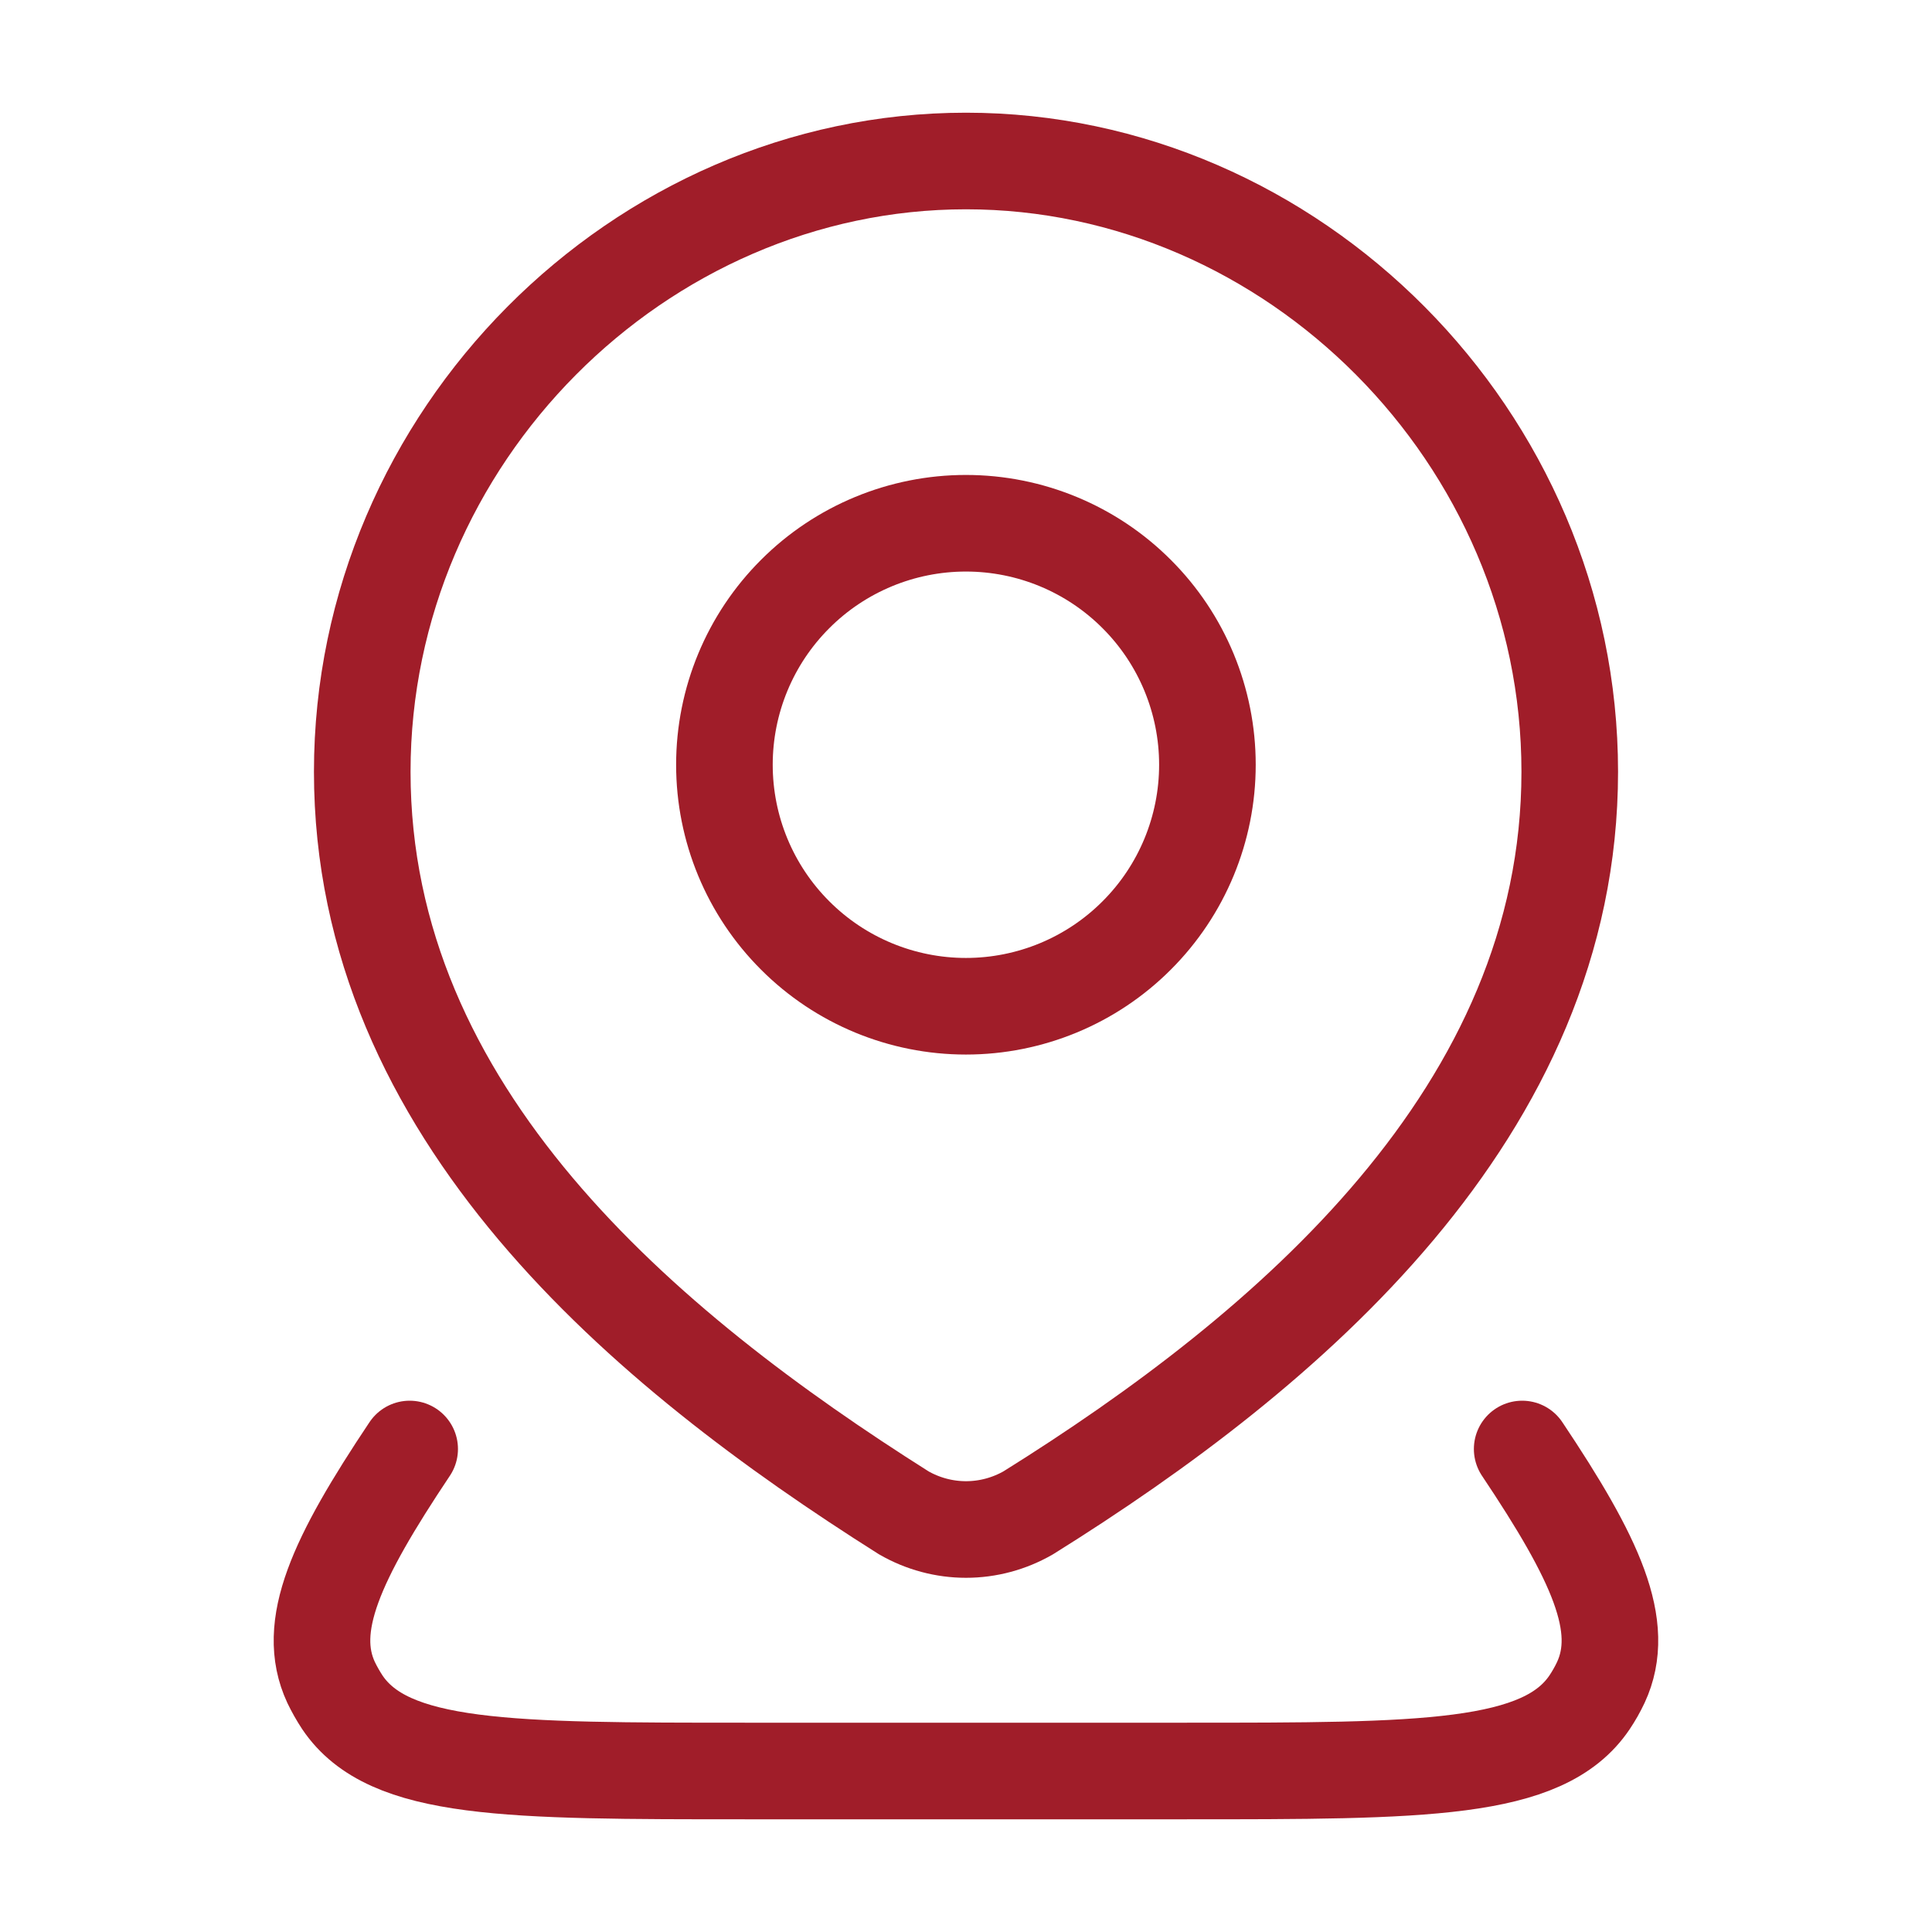 <svg width="24" height="24" viewBox="0 0 24 24" fill="none" xmlns="http://www.w3.org/2000/svg">
<path d="M18.909 18C19.824 19.368 20.21 20.203 19.886 20.9C19.846 20.985 19.799 21.068 19.746 21.147C19.171 22 17.686 22 14.716 22H9.282C6.312 22 4.828 22 4.253 21.147C4.201 21.068 4.154 20.985 4.113 20.9C3.789 20.203 4.175 19.368 5.089 18M14.999 9.5C14.999 10.296 14.683 11.059 14.12 11.621C13.558 12.184 12.795 12.5 11.999 12.5C11.204 12.5 10.44 12.184 9.878 11.621C9.315 11.059 8.999 10.296 8.999 9.5C8.999 8.704 9.315 7.941 9.878 7.379C10.44 6.816 11.204 6.5 11.999 6.5C12.795 6.5 13.558 6.816 14.12 7.379C14.683 7.941 14.999 8.704 14.999 9.5Z" stroke="#A01D29" stroke-width="1.2" stroke-linecap="round" stroke-linejoin="round"/>
<path d="M12 2C16.059 2 19.5 5.428 19.5 9.587C19.5 13.812 16.003 16.777 12.773 18.793C12.538 18.928 12.271 19 12 19C11.729 19 11.462 18.928 11.227 18.793C8.003 16.757 4.5 13.827 4.5 9.587C4.5 5.428 7.941 2 12 2Z" stroke="#A01D29" stroke-width="1.2" stroke-linecap="round" stroke-linejoin="round"/>
</svg>
